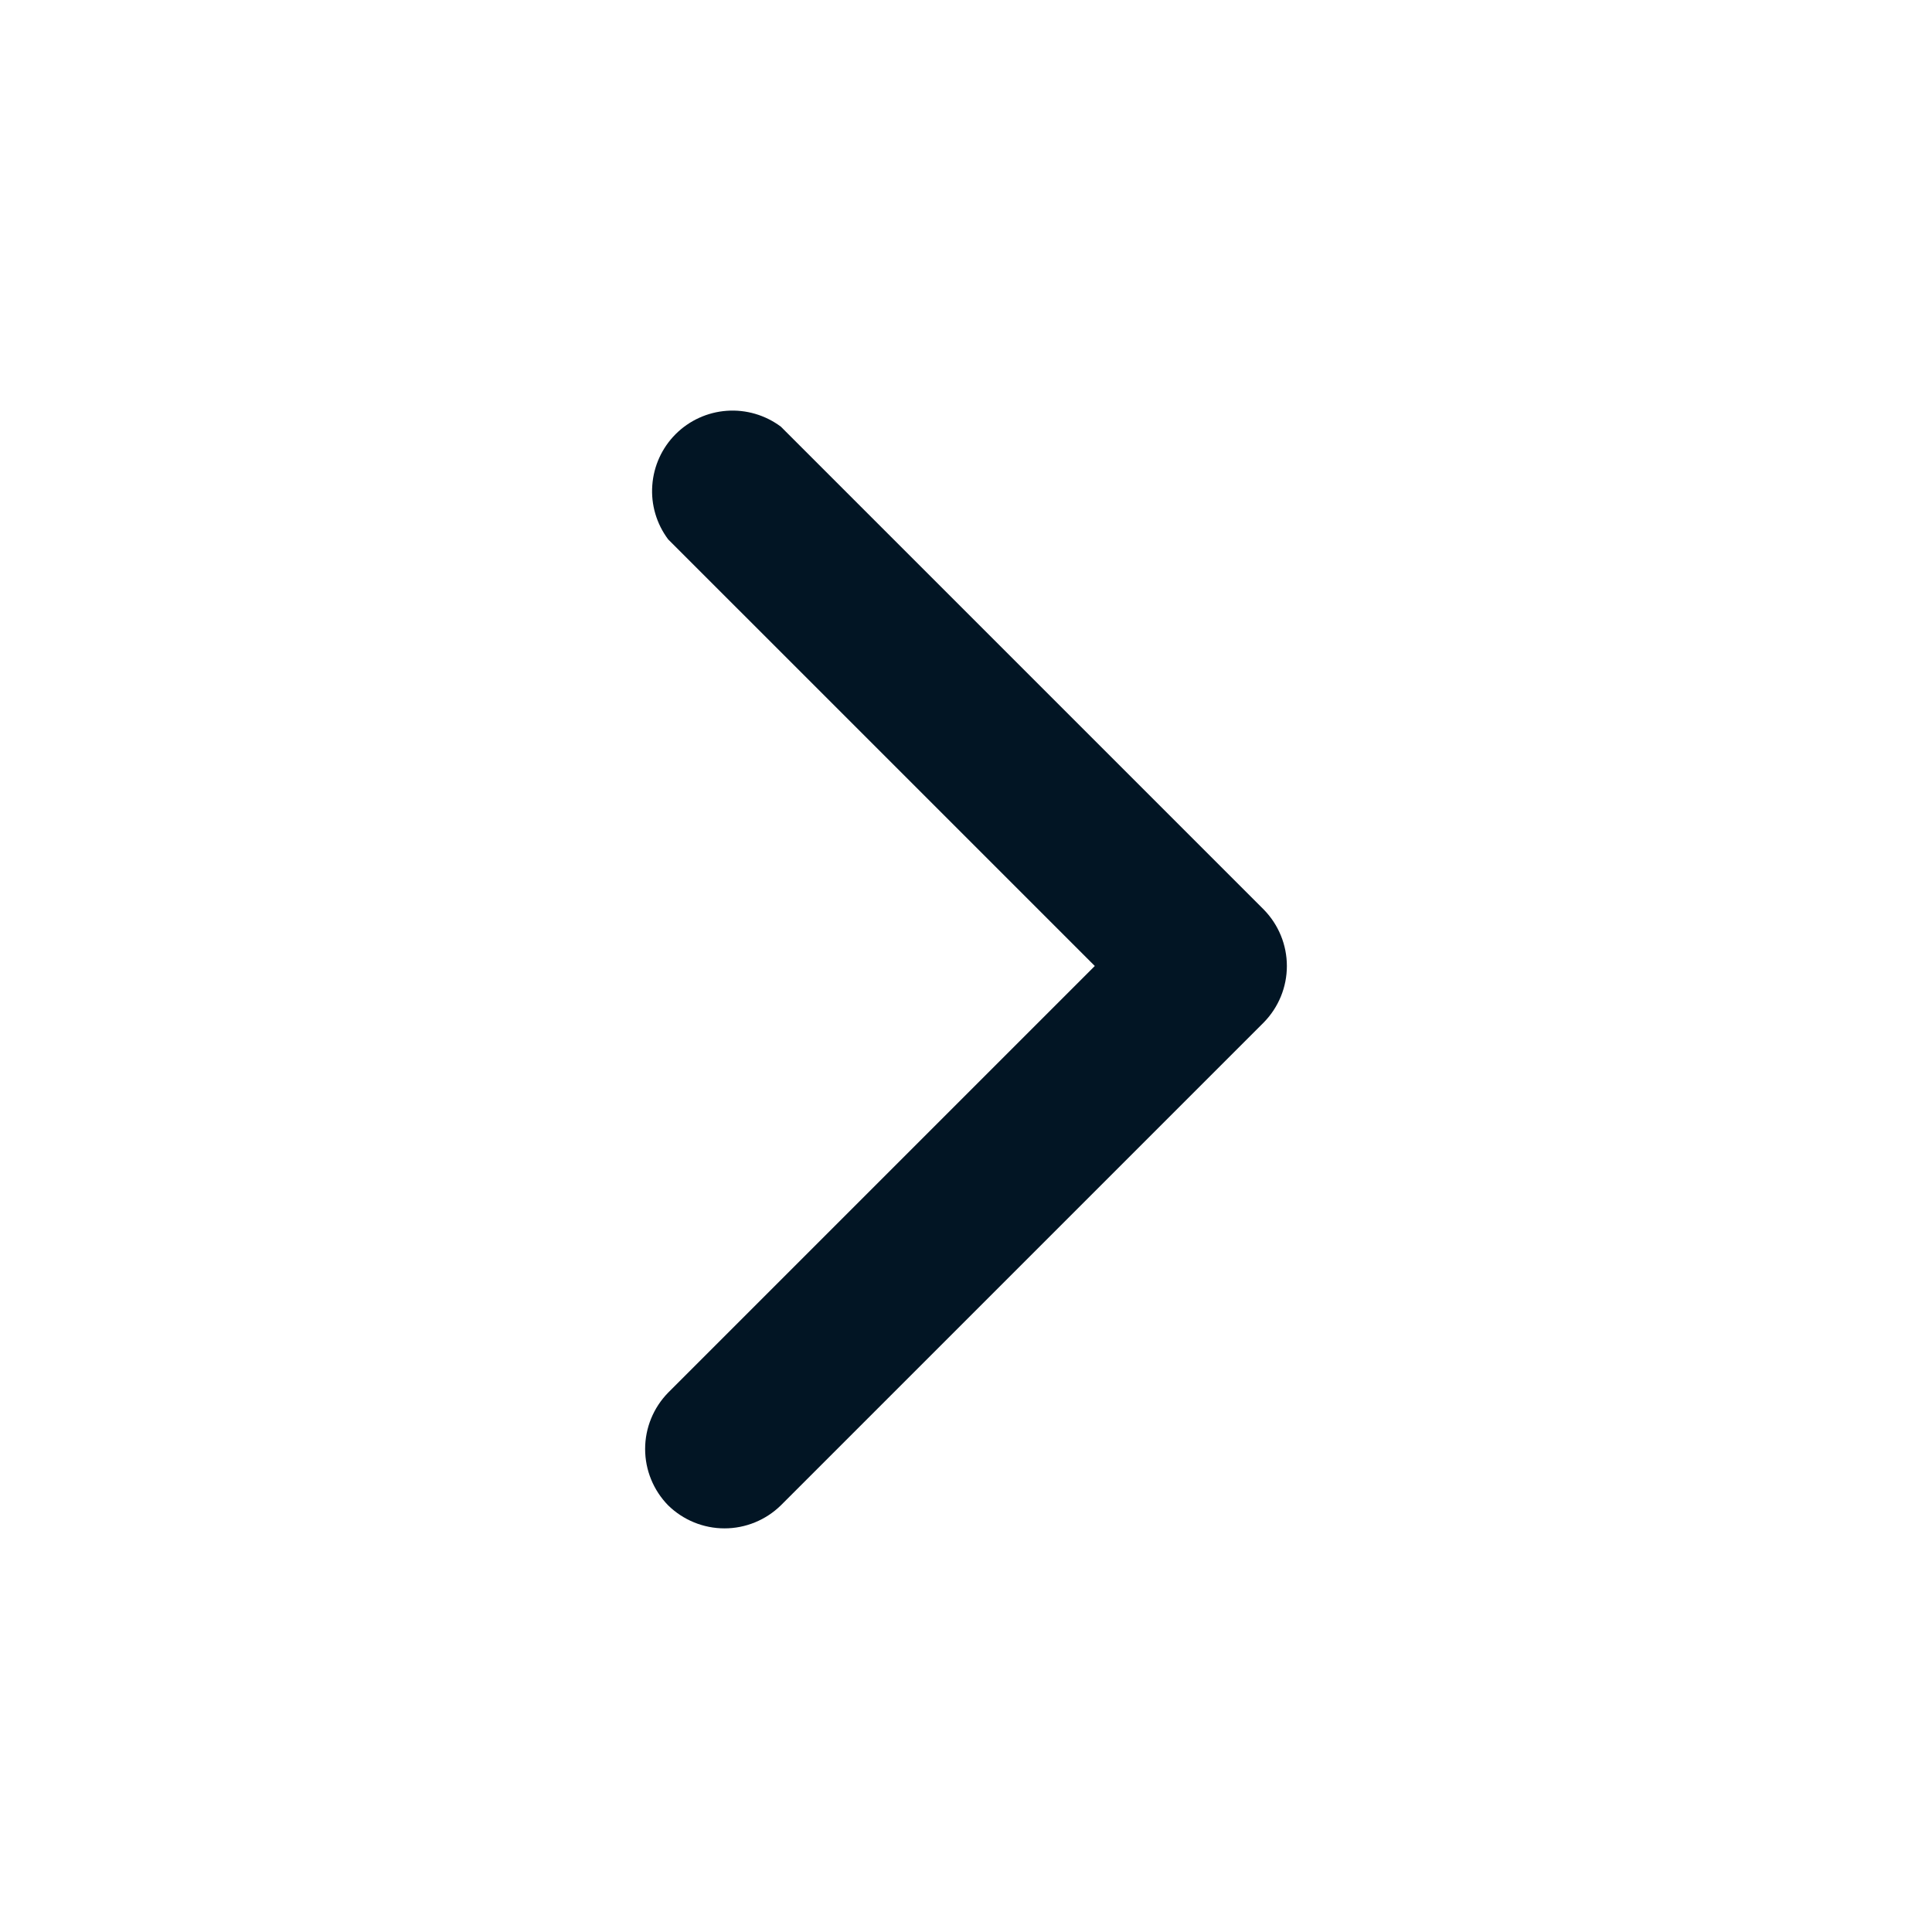 <svg width="24" height="24" viewBox="0 0 24 24" fill="none" xmlns="http://www.w3.org/2000/svg">
<path d="M8.3 18.7C8.117 18.513 8.014 18.262 8.014 18C8.014 17.738 8.117 17.487 8.3 17.3L13.6 12L8.3 6.7C8.156 6.508 8.085 6.269 8.103 6.029C8.12 5.789 8.223 5.563 8.393 5.393C8.563 5.223 8.789 5.12 9.029 5.103C9.269 5.086 9.507 5.156 9.7 5.3L15.7 11.3C15.883 11.487 15.986 11.738 15.986 12C15.986 12.262 15.883 12.513 15.7 12.7L9.7 18.7C9.513 18.883 9.262 18.986 9 18.986C8.738 18.986 8.487 18.883 8.3 18.7Z" fill="#021524"/>
</svg>
